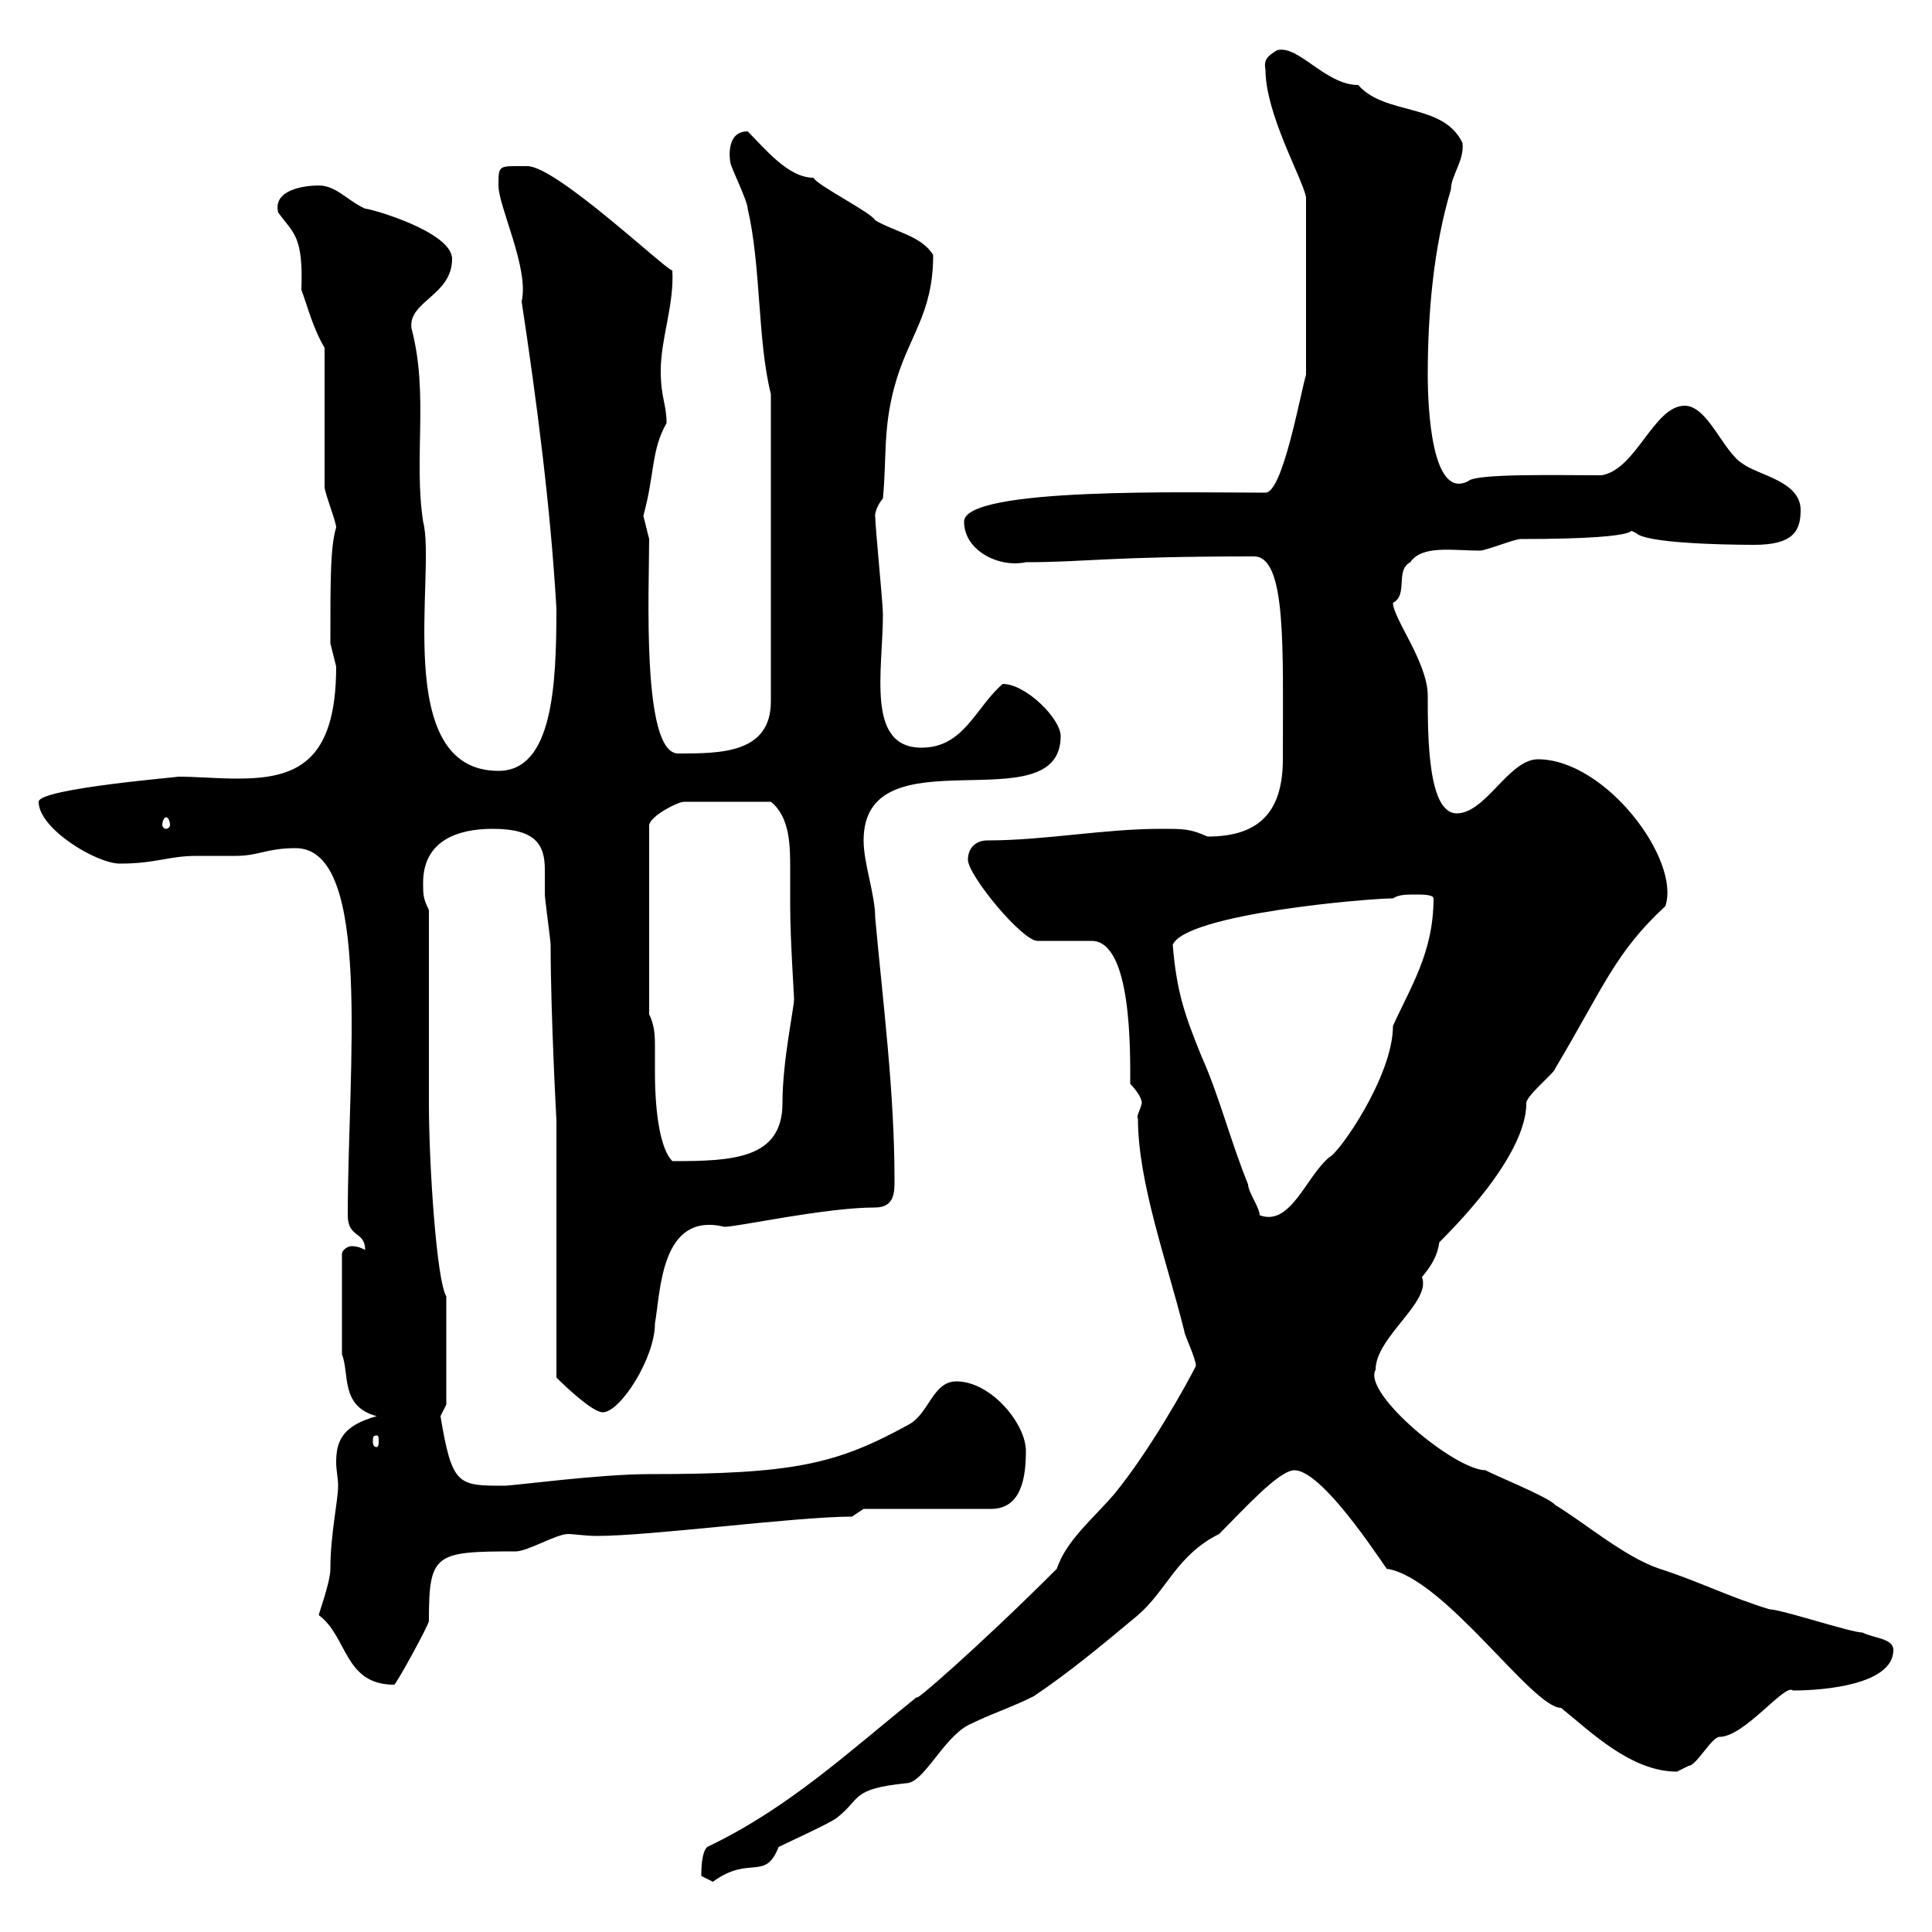 <svg xmlns="http://www.w3.org/2000/svg" xmlns:xlink="http://www.w3.org/1999/xlink" width="300" height="300"><path d="M108.90 291.30C108.90 291.30 110.70 292.20 110.70 292.20C116.40 288 118.80 292.20 120.90 286.80C122.70 285.90 128.70 283.20 129.90 282.30C133.80 279.30 132 277.80 140.70 276.90C143.40 276.90 146.40 270 150.30 267.90C153.90 266.10 156.90 265.20 160.50 263.40C165.90 259.80 171.30 255.30 176.70 250.80C181.20 246.90 182.70 241.50 189.30 238.20C193.20 234.30 198.60 228.30 201 228.30C205.80 228.30 216.30 245.40 215.40 243.60C224.40 245.10 237.90 265.20 242.40 265.20C246.90 268.80 253.20 275.10 260.40 275.10C260.40 275.10 262.20 274.20 262.20 274.20C263.40 274.20 265.80 269.70 267 269.70C270.90 269.70 277.20 261.30 278.40 262.50C283.20 262.50 294 261.60 294 256.20C294 254.40 291 254.40 289.20 253.50C287.40 253.50 276.60 249.90 274.80 249.90C268.80 248.10 263.40 245.40 257.70 243.60C252.30 241.80 246 236.40 241.50 233.70C240.60 232.50 231.60 228.90 230.70 228.30C225.90 228.30 211.50 216.30 213.60 212.70C213.60 207.60 222.30 202.20 220.80 198.30C222.30 196.50 223.20 195 223.50 192.90C236.70 179.70 237 173.10 237 171.30C237 170.10 241.50 166.50 241.50 165.90C249 153.30 250.80 147.90 258.60 140.70C261 133.50 249.30 117.90 238.80 117.90C234.30 117.90 230.70 126.30 226.20 126.30C221.70 126.30 221.70 114.30 221.70 108C221.70 102.90 216.30 96 216.30 93.60C218.70 92.40 216.60 88.50 219 87.30C220.80 84.60 225.60 85.50 229.80 85.50C230.70 85.50 235.20 83.70 236.10 83.70C258.60 83.70 251.40 81.60 254.10 82.80C255.60 84.30 267 84.60 272.40 84.60C278.40 84.60 279.60 82.50 279.60 79.20C279.60 74.70 273 73.80 270.60 72C267.60 70.20 265.20 63 261.60 63C256.80 63 254.10 72.90 248.70 73.80C241.80 73.80 229.20 73.50 228 74.70C222.30 77.70 221.70 63.30 221.70 58.20C221.70 48.60 222.60 38.40 225.30 29.40C225.30 27.30 227.40 24.90 227.10 22.20C224.10 15.90 215.10 18 210.90 13.20C205.80 13.20 201.60 6.90 198.30 7.80C196.80 8.70 196.20 9.30 196.50 10.80C196.50 17.70 202.20 27.60 202.80 30.60L202.80 58.20C201.90 61.20 199.20 76.50 196.50 76.50C184.80 76.50 149.70 75.60 149.70 81C149.70 85.50 155.10 88.20 159.30 87.30C168.60 87.30 171.90 86.40 194.70 86.40C199.80 86.40 199.20 100.50 199.20 117.90C199.20 126.60 195 129.90 187.50 129.90C184.80 128.70 183.90 128.70 180.30 128.70C171.30 128.70 162.30 130.50 153.30 130.50C151.50 130.50 150.30 131.70 150.30 133.50C150.30 135.90 158.70 146.10 161.10 146.10C162.30 146.10 168.30 146.10 169.50 146.10C175.80 146.10 175.50 163.50 175.50 168.30C175.50 168.30 177.30 170.10 177.30 171.30C177 172.50 176.40 173.40 176.70 173.70C176.70 183.60 181.20 195.90 183.90 206.70C183.90 207.30 185.70 210.90 185.70 212.10C184.20 215.10 178.50 225.30 173.10 231.90C169.80 235.80 165.60 239.10 164.10 243.60C151.80 255.90 141 265.20 142.50 263.40C131.70 272.10 122.40 280.80 109.80 286.80C108.90 287.70 108.90 290.40 108.90 291.30ZM49.50 250.80C54 254.10 53.40 261.60 61.20 261.60C61.50 261.60 66.60 252.30 66.60 251.70C66.60 241.20 67.50 240.90 80.10 240.90C81.90 240.90 86.40 238.20 88.20 238.20C89.10 238.20 90.90 238.50 92.70 238.50C101.10 238.50 123.60 235.50 132.30 235.50L134.10 234.30L153.90 234.30C158.70 234.30 159.30 229.20 159.30 225.30C159.30 221.10 153.90 214.50 148.50 214.50C144.90 214.50 144.30 219.30 141.30 221.10C129.90 227.40 123.30 228.90 100.80 228.90C93 228.90 79.80 230.70 78.30 230.70C71.10 230.70 70.20 230.70 68.40 219.90C68.40 219.90 69.30 218.10 69.30 218.10L69.30 201.30C67.80 198.90 66.60 180.90 66.60 171.30C66.60 166.50 66.60 146.10 66.60 141.30C65.70 139.50 65.70 138.90 65.70 137.10C65.70 130.50 71.10 128.70 76.50 128.70C83.10 128.70 84.60 131.10 84.60 135C84.60 136.50 84.60 137.70 84.60 138.90C84.60 139.50 85.50 146.10 85.50 146.70C85.50 157.20 86.40 174.30 86.40 173.70L86.40 213.90C88.20 215.70 92.10 219.30 93.60 219.30C96.30 219.30 101.70 210.90 101.70 205.50C102.60 200.40 102.60 188.10 112.50 190.50C114.60 190.50 128.10 187.50 135.90 187.50C138.90 187.50 138.90 185.10 138.90 183.30C138.90 169.50 137.10 155.70 135.90 142.50C135.90 138.90 134.10 134.10 134.10 130.50C134.10 113.40 164.70 128.10 164.70 114.30C164.70 111.60 159.30 106.20 155.70 106.20C151.50 109.80 149.70 116.10 143.10 116.10C134.40 116.10 137.10 104.10 137.10 95.40C137.10 93.60 135.90 81.90 135.90 80.10C135.90 80.70 135.60 79.20 137.10 77.40C137.70 71.10 137.10 66.60 138.90 60C141 52.20 144.90 48.90 144.90 39.60C143.10 36.60 138.90 36 135.90 34.20C135.30 33 126.90 28.80 126.30 27.60C122.40 27.60 118.80 23.10 116.10 20.40C112.50 20.40 113.40 25.20 113.40 25.20C113.40 25.80 116.10 31.20 116.10 32.40C118.20 41.40 117.60 52.80 119.70 61.20L119.70 108.90C119.70 117 111.90 117 105.30 117C99.60 117 100.80 91.50 100.80 83.70C100.80 83.70 99.90 80.10 99.90 80.10C101.70 73.50 101.10 69.90 103.50 65.70C103.50 62.70 102.60 61.80 102.60 57.60C102.60 52.50 104.70 47.40 104.40 42C103.50 42 86.40 25.80 81.90 25.80C77.40 25.80 77.40 25.50 77.40 28.80C77.40 32.10 82.20 41.70 81 46.80C83.40 62.70 85.50 78.90 86.40 94.50C86.40 106.50 85.80 119.70 77.40 119.70C60.60 119.70 67.80 88.80 65.70 81C64.20 71.10 66.60 61.20 63.90 51C63.30 46.80 70.20 45.90 70.20 40.20C70.20 36 57.60 32.40 56.70 32.40C54 31.20 52.20 28.80 49.50 28.80C47.40 28.80 42.30 29.40 43.20 33C45.60 36.30 47.10 36.60 46.80 45C47.70 47.40 48.60 51 50.40 54L50.40 75.60C50.40 76.50 52.20 81 52.20 81.90C51.30 84.90 51.30 89.70 51.30 99.90C51.30 99.90 52.20 103.50 52.20 103.50C52.20 118.50 45.90 120.90 36.90 120.90C33.60 120.90 30.60 120.60 27.60 120.60C28.80 120.60 6 122.40 6 124.50C6 128.70 15 134.10 18.60 134.10C24.30 134.10 26.10 132.90 30.60 132.90C32.70 132.90 34.50 132.90 36.60 132.90C40.20 132.90 41.40 131.70 45.90 131.70C57.90 131.70 54 165.90 54 188.70C54 192.30 56.70 191.10 56.70 194.10C56.70 194.10 55.80 193.50 54.60 193.50C54 193.50 53.10 194.10 53.10 194.70L53.10 210.30C54.30 213.30 52.80 218.40 58.50 219.90C53.10 221.40 52.20 223.80 52.20 227.10C52.20 228.30 52.50 229.50 52.50 230.70C52.50 233.10 51.30 238.20 51.30 243.60C51.30 245.70 49.50 250.50 49.50 250.80ZM58.50 222.90C58.80 222.90 58.80 223.20 58.80 223.80C58.80 224.10 58.80 224.70 58.50 224.70C57.90 224.70 57.90 224.10 57.90 223.80C57.90 223.20 57.90 222.90 58.50 222.90ZM182.10 146.70C184.20 141.90 212.40 139.50 216.30 139.50C217.20 138.90 218.40 138.90 219.90 138.90C220.80 138.90 222.60 138.90 222.60 139.50C222.60 147.90 219 153.30 216.30 159.30C216.30 167.10 207.90 179.10 206.40 179.70C202.80 182.70 200.40 190.50 195.60 188.70C195.60 187.50 193.80 185.10 193.80 183.90C191.10 177.30 189.30 170.10 186.60 164.10C183.90 157.50 182.70 153.90 182.10 146.70ZM100.80 157.50L100.80 128.10C101.10 126.60 105.30 124.50 106.20 124.50L119.70 124.50C122.70 126.90 122.70 131.40 122.70 135C122.70 136.80 122.70 138.90 122.70 140.70C122.70 145.80 123.30 154.50 123.30 155.10C123.30 156.60 121.50 164.70 121.50 171.30C121.50 180 113.70 180.30 104.40 180.30C102.60 178.50 101.70 173.10 101.70 166.50C101.70 165.60 101.70 164.10 101.70 162.60C101.70 161.10 101.70 159.30 100.80 157.50ZM25.80 126.90C26.10 126.90 26.40 127.50 26.40 128.10C26.40 128.40 26.10 128.70 25.80 128.70C25.50 128.70 25.20 128.40 25.20 128.10C25.20 127.50 25.50 126.90 25.80 126.90Z"/></svg>